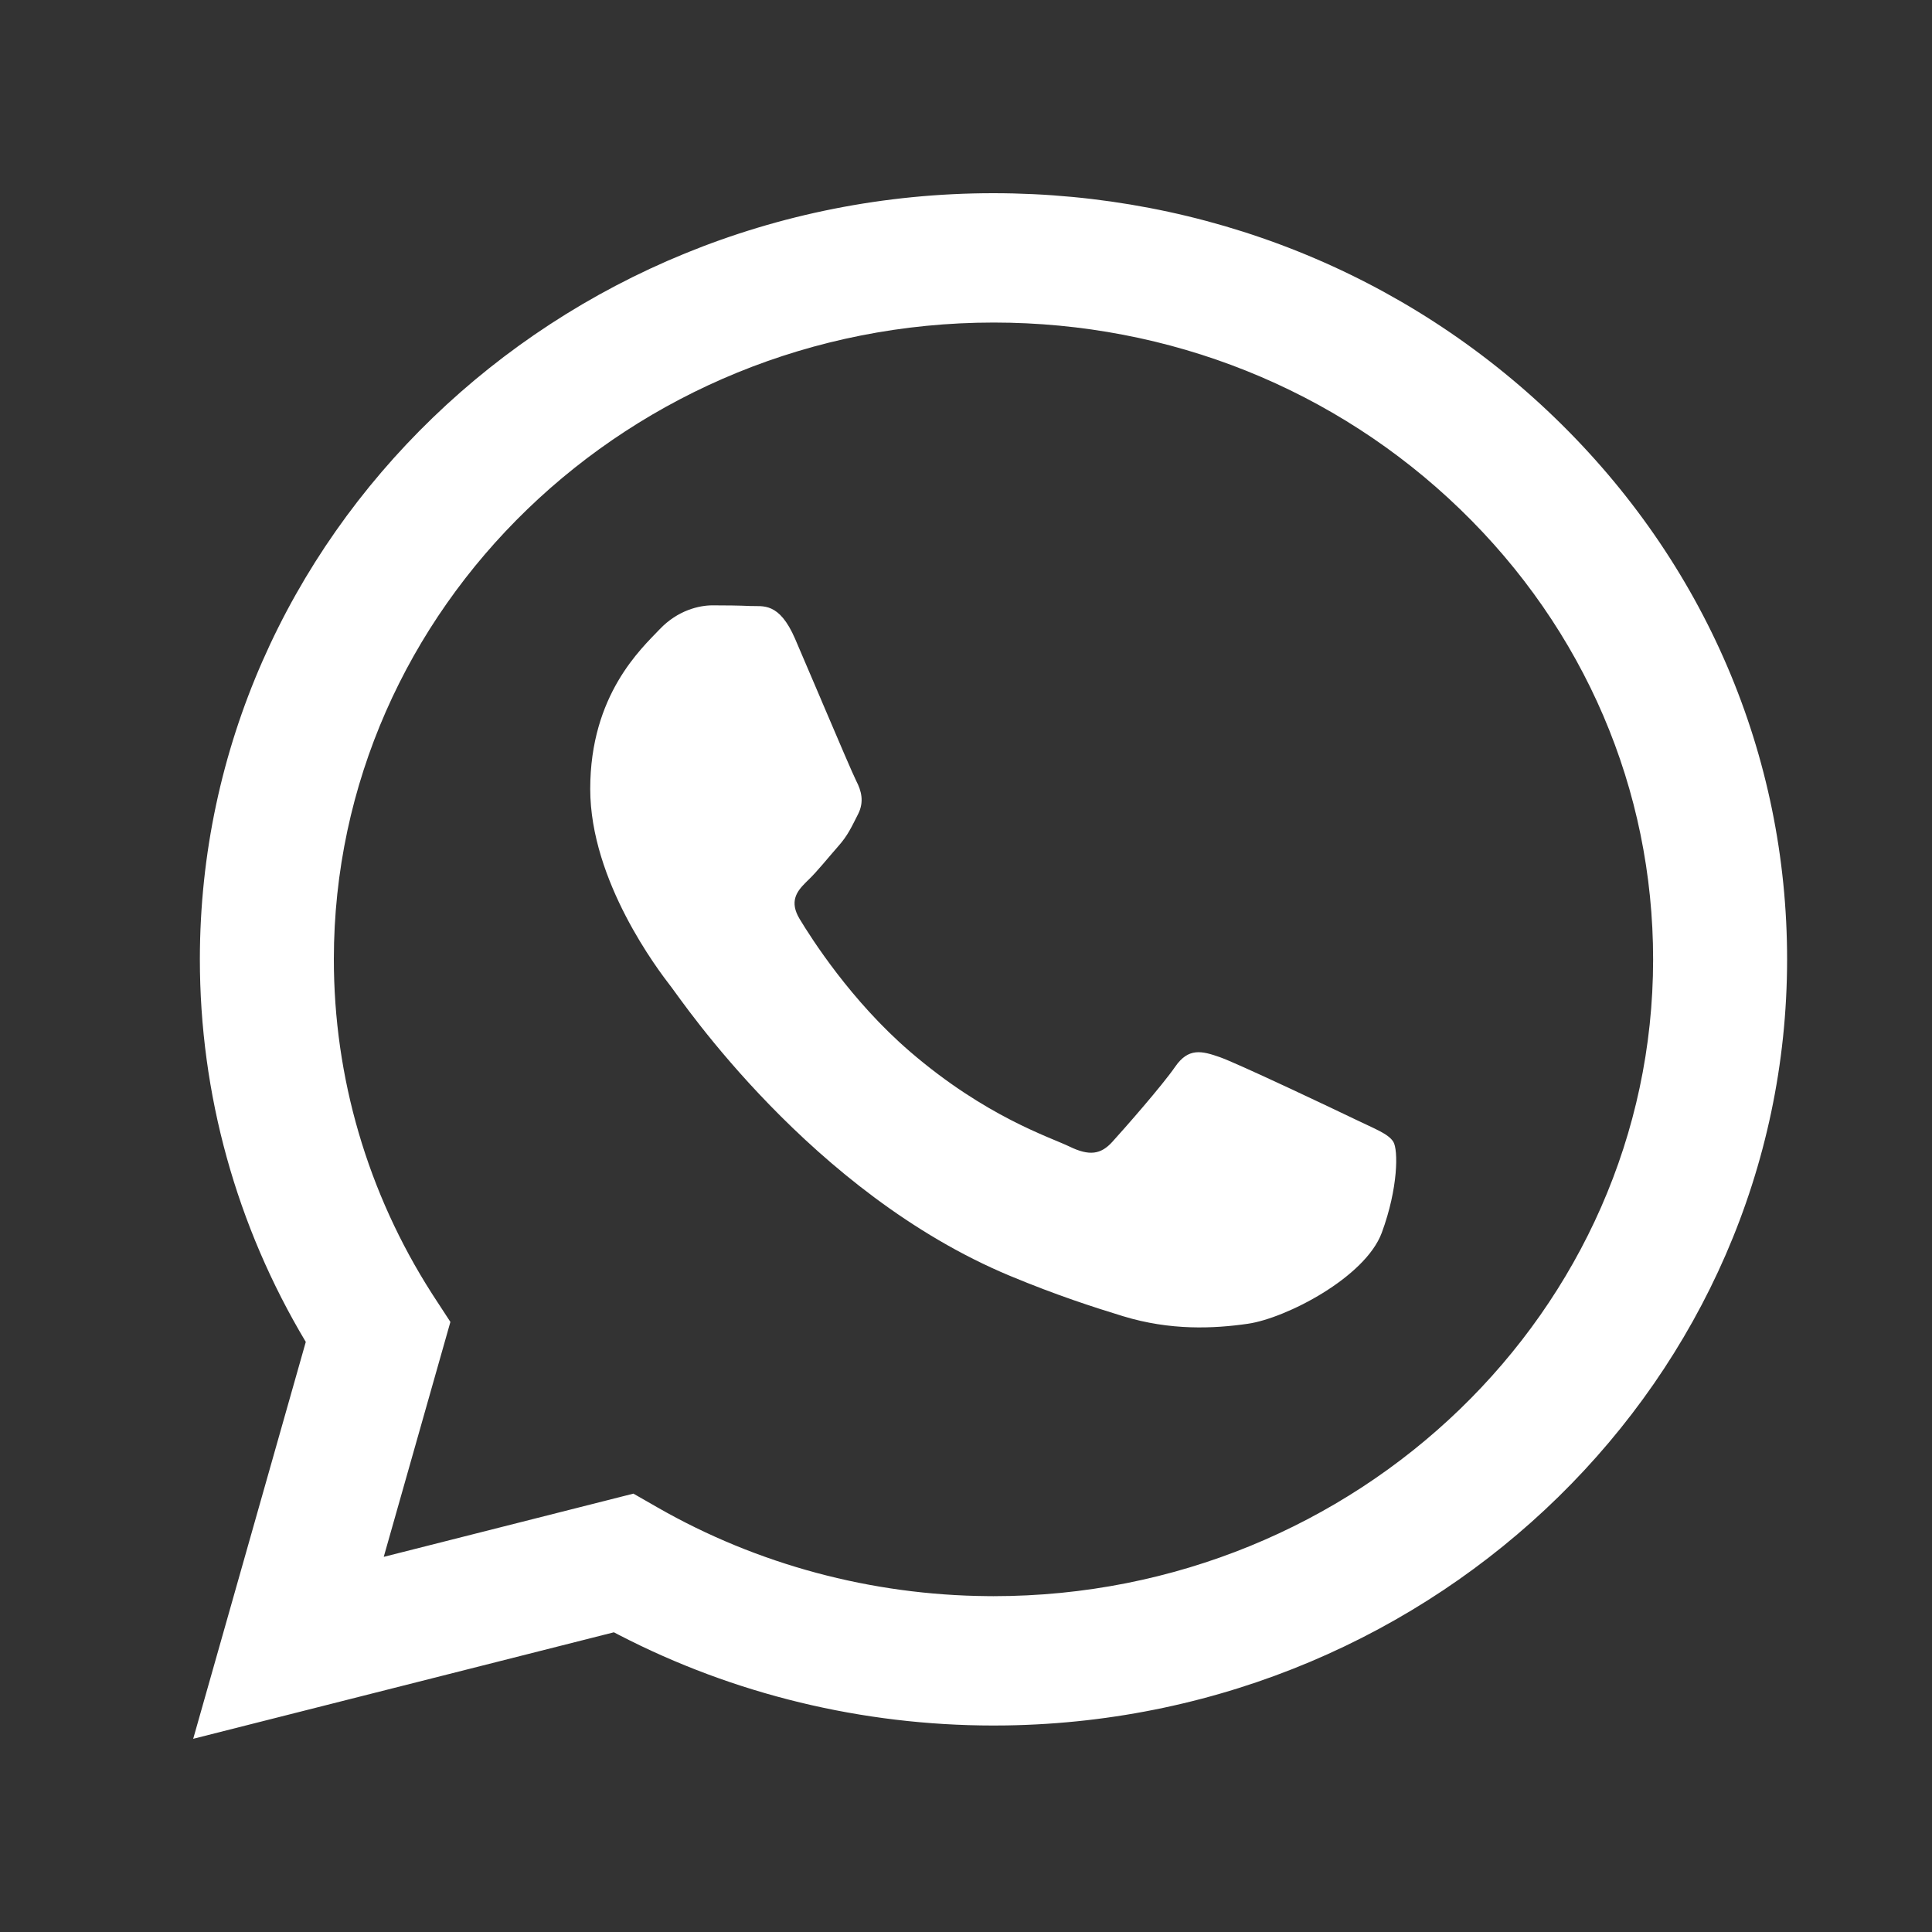 <svg width="40" height="40" viewBox="0 0 40 40" fill="none" xmlns="http://www.w3.org/2000/svg">
<rect x="0" y="0" width="40" height="40" fill="#333333" stroke="none"/>
<path d="M20.569 4C24.964 4.002 29.09 5.653 32.192 8.65C35.294 11.648 37.002 15.632 37 19.868C36.996 28.524 29.771 35.582 20.84 35.723L20.569 35.725H20.562C17.855 35.724 15.193 35.079 12.821 33.853L12.71 33.795L4 36L6.331 27.783C4.893 25.379 4.137 22.651 4.138 19.856C4.142 11.113 11.512 4 20.569 4ZM20.575 6.678C13.042 6.678 6.915 12.59 6.912 19.857C6.911 22.309 7.611 24.699 8.938 26.775L9 26.871L9.325 27.369L7.945 32.233L13.114 30.924L13.613 31.21C15.676 32.391 18.037 33.026 20.447 33.046L20.564 33.047H20.569C28.096 33.047 34.223 27.135 34.226 19.867C34.227 16.346 32.808 13.034 30.23 10.543C27.651 8.052 24.222 6.679 20.575 6.678ZM14.752 12.533C15.025 12.533 15.3 12.536 15.539 12.547C15.791 12.559 16.129 12.455 16.462 13.227C16.59 13.523 16.785 13.981 16.984 14.448L17.026 14.548C17.346 15.3 17.667 16.05 17.728 16.169C17.831 16.367 17.899 16.599 17.762 16.863C17.626 17.128 17.557 17.293 17.352 17.524C17.147 17.756 16.921 18.041 16.736 18.218C16.726 18.228 16.716 18.238 16.706 18.247L16.676 18.277C16.493 18.46 16.34 18.669 16.556 19.027C16.796 19.424 17.619 20.721 18.84 21.772C20.408 23.121 21.731 23.54 22.142 23.738C22.552 23.937 22.792 23.904 23.031 23.639C23.271 23.375 24.057 22.482 24.331 22.085C24.605 21.689 24.878 21.755 25.255 21.887C25.434 21.95 25.984 22.2 26.556 22.466L26.733 22.548C27.306 22.816 27.865 23.082 28.06 23.176C28.471 23.375 28.744 23.474 28.847 23.639C28.95 23.804 28.95 24.597 28.608 25.523C28.265 26.448 26.625 27.293 25.836 27.407C25.129 27.509 24.234 27.551 23.25 27.25C22.654 27.067 21.89 26.823 20.91 26.415C16.792 24.699 14.102 20.697 13.897 20.433L13.883 20.415C13.633 20.092 12.22 18.245 12.22 16.334C12.22 14.384 13.281 13.425 13.657 13.029C14.033 12.633 14.478 12.533 14.752 12.533Z" fill="white"/>
</svg>
